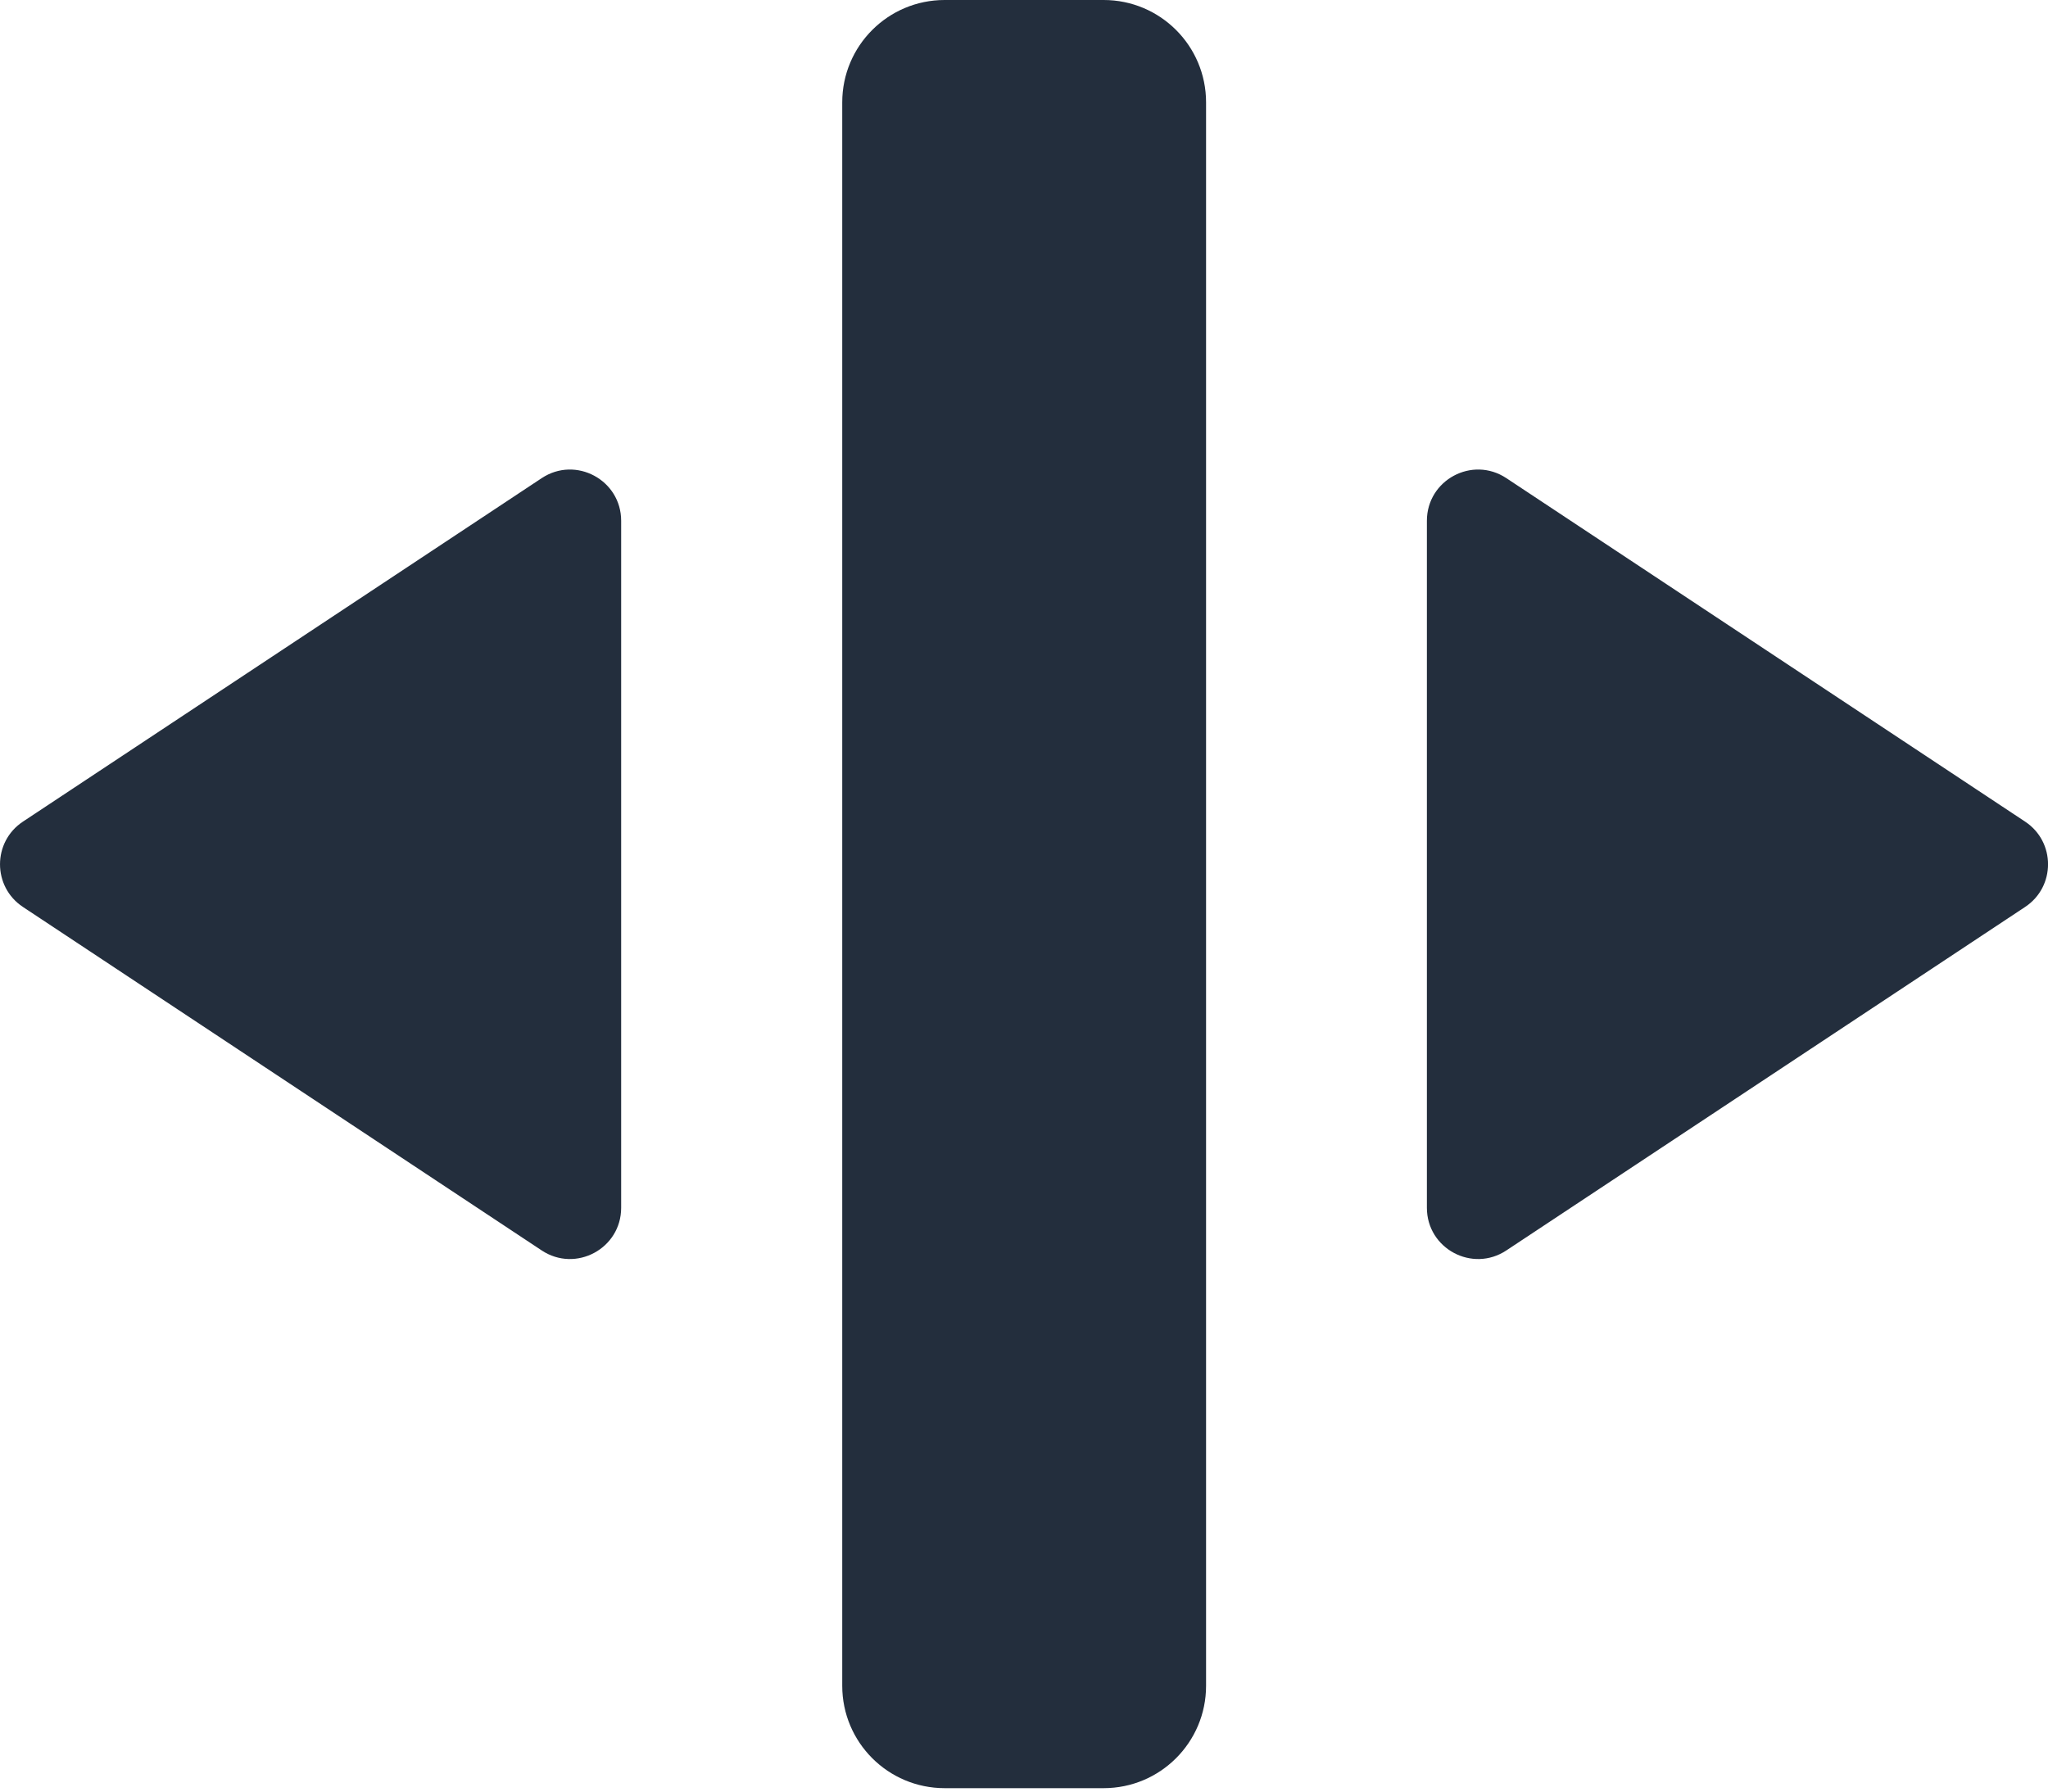 <svg width="40" height="35" viewBox="0 0 40 35" fill="none" xmlns="http://www.w3.org/2000/svg">
<path fill-rule="evenodd" clip-rule="evenodd" d="M16.45 2C16.45 0.895 17.345 0 18.45 0H21.556C22.66 0 23.556 0.895 23.556 2V32.933C23.556 34.038 22.66 34.933 21.556 34.933H18.45C17.345 34.933 16.45 34.038 16.45 32.933V2ZM39.553 16.051C40.15 16.446 40.15 17.323 39.553 17.718L29.421 24.428C28.756 24.869 27.869 24.392 27.869 23.595V10.174C27.869 9.377 28.756 8.9 29.421 9.341L39.553 16.051ZM0.448 16.051C-0.149 16.446 -0.149 17.323 0.448 17.718L10.58 24.428C11.245 24.869 12.132 24.392 12.132 23.595V10.174C12.132 9.377 11.245 8.9 10.58 9.341L0.448 16.051Z" fill="#232E3D"/>
</svg>
